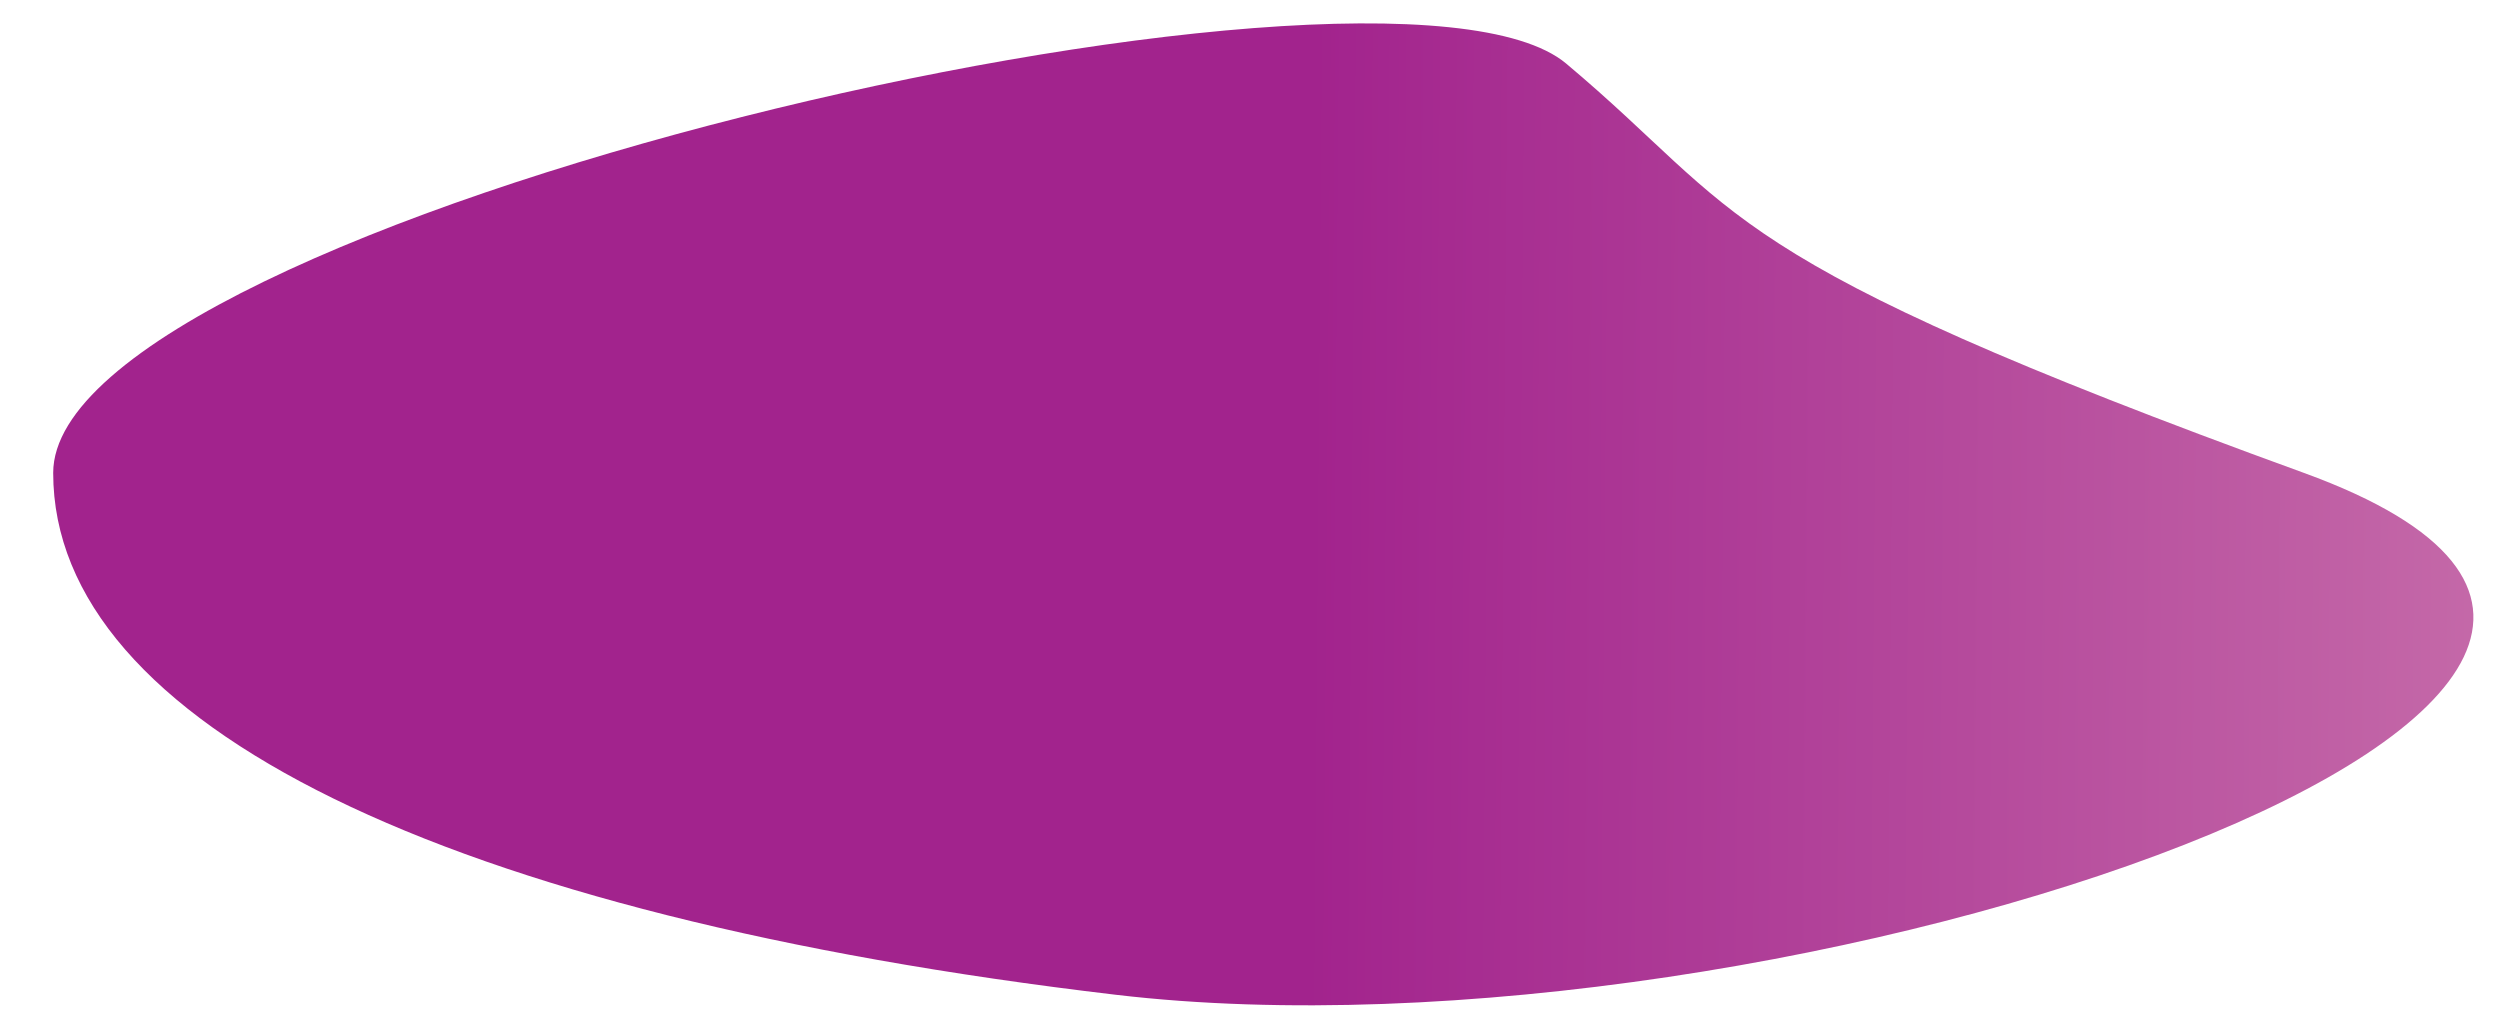 <?xml version="1.0" encoding="utf-8"?>
<!-- Generator: Adobe Illustrator 16.0.0, SVG Export Plug-In . SVG Version: 6.00 Build 0)  -->
<!DOCTYPE svg PUBLIC "-//W3C//DTD SVG 1.1//EN" "http://www.w3.org/Graphics/SVG/1.1/DTD/svg11.dtd">
<svg version="1.1" id="Layer_1" xmlns="http://www.w3.org/2000/svg" xmlns:xlink="http://www.w3.org/1999/xlink" x="0px" y="0px"
	 width="282px" height="114.4px" viewBox="0 0 282 114.4" enable-background="new 0 0 282 114.4" xml:space="preserve">
<g>
	<defs>
		<path id="SVGID_1_" d="M176.664,7.171c20.404,17.127,16.029,21.747,83.218,46.172c67.188,24.425-58.441,67.78-133.994,58.87
			C50.336,103.302,6,81.712,6,53.343C6,24.974,156.262-9.957,176.664,7.171"/>
	</defs>
	<clipPath id="SVGID_2_">
		<use xlink:href="#SVGID_1_"  overflow="visible"/>
	</clipPath>
	<linearGradient id="SVGID_3_" gradientUnits="userSpaceOnUse" x1="147.76" y1="55.43" x2="279.012" y2="56.505">
		<stop  offset="0" style="stop-color:#A2238D"/>
		<stop  offset="1" style="stop-color:#C468A8"/>
	</linearGradient>
	<polyline clip-path="url(#SVGID_2_)" fill="url(#SVGID_3_)" points="327.07,-9.957 6,-9.957 6,121.123 327.07,121.123 	"/>
</g>
</svg>
